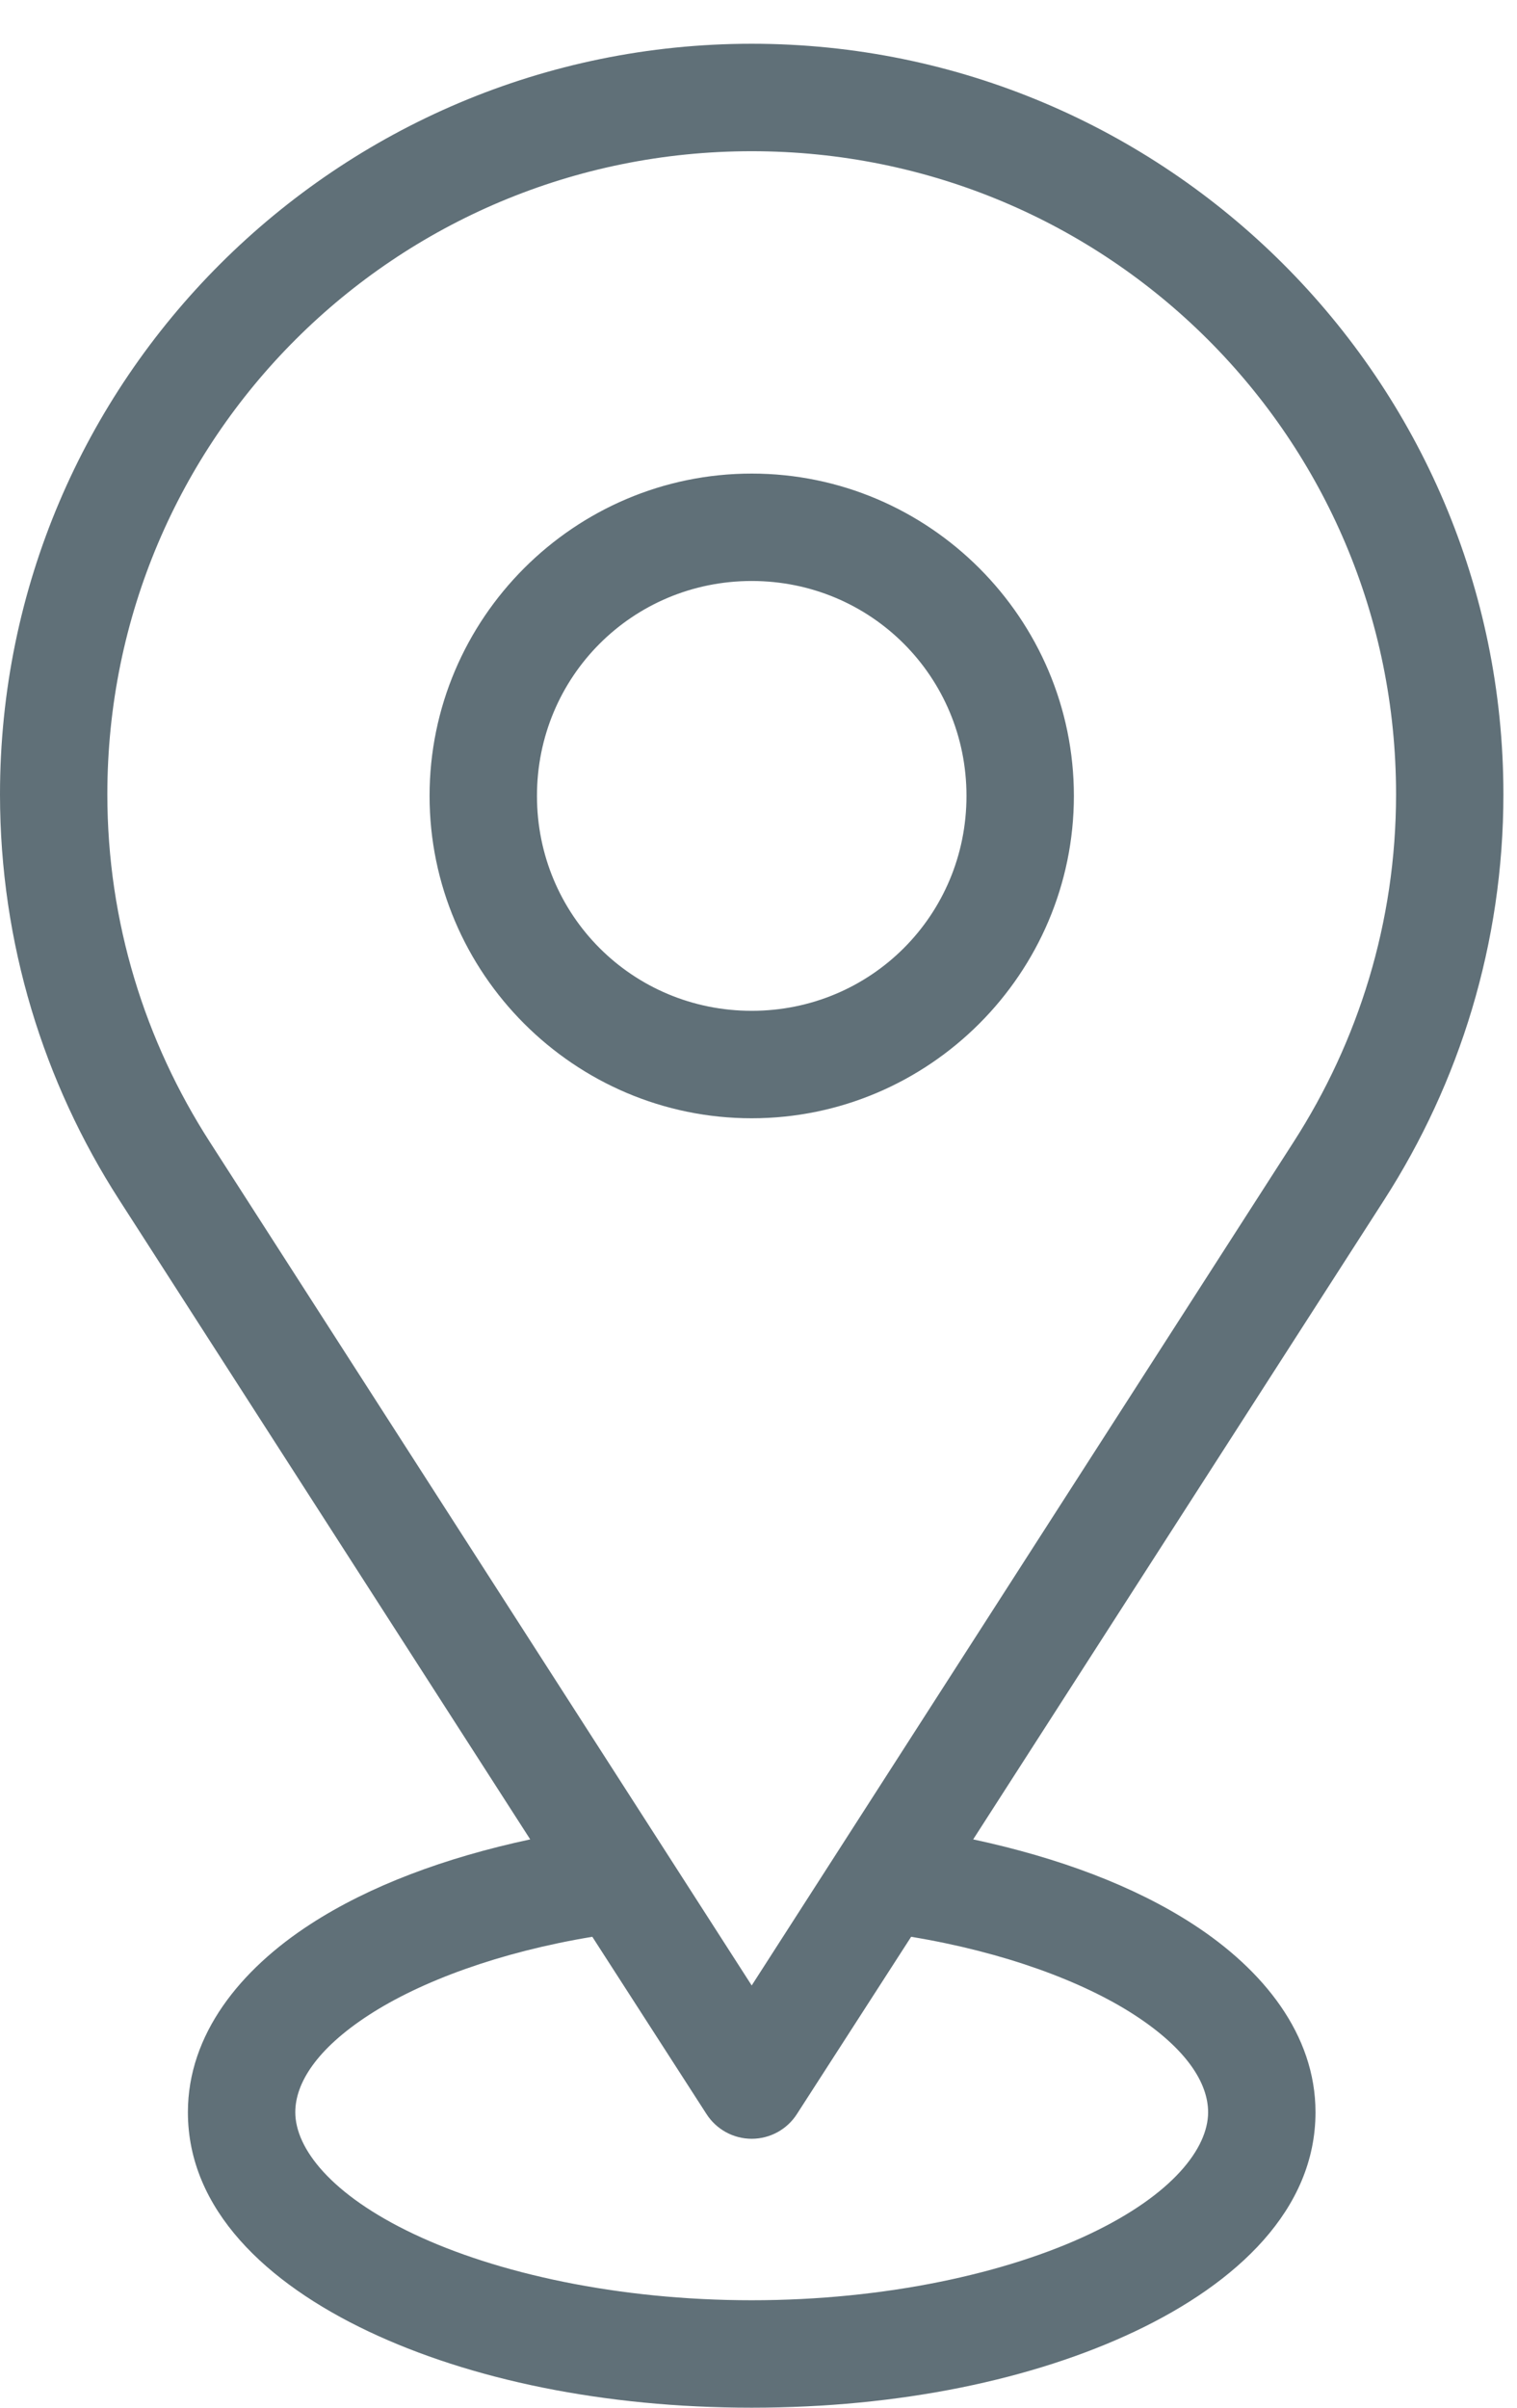 <?xml version="1.0" encoding="UTF-8"?>
<svg width="29px" height="46px" viewBox="0 0 29 46" version="1.1" xmlns="http://www.w3.org/2000/svg" xmlns:xlink="http://www.w3.org/1999/xlink">
    <!-- Generator: Sketch 46.2 (44496) - http://www.bohemiancoding.com/sketch -->
    <title>Group 46</title>
    <desc>Created with Sketch.</desc>
    <defs></defs>
    <g id="Desktop---Widescreen---w_1600px" stroke="none" stroke-width="1" fill="none" fill-rule="evenodd">
        <g id="01-STARTSEITE" transform="translate(-238, -3650)" fill-rule="nonzero" fill="#607078">
            <g id="Group-10" transform="translate(0, 3321)">
                <g id="Group-37" transform="translate(215, 278)">
                    <g id="Group-24">
                        <g id="Group-46" transform="translate(23, 51)">
                            <path d="M14.37,0.836 C6.447,0.836 0,7.263 0,15.175 C0,18.027 0.84,20.688 2.277,22.921 L10.136,35.142 C8.5,35.493 7.063,36.03 5.934,36.762 C4.589,37.634 3.592,38.869 3.592,40.355 C3.592,42.215 5.094,43.618 7.041,44.541 C8.987,45.463 11.545,46 14.37,46 C17.195,46 19.753,45.463 21.699,44.541 C23.646,43.618 25.148,42.215 25.148,40.355 C25.148,38.869 24.151,37.634 22.806,36.762 C21.677,36.03 20.24,35.493 18.604,35.142 L26.463,22.921 C27.898,20.688 28.74,18.027 28.74,15.175 C28.74,7.264 22.293,0.836 14.37,0.836 L14.37,0.836 Z M14.37,2.889 C21.187,2.889 26.688,8.376 26.688,15.175 C26.688,17.624 25.964,19.898 24.731,21.815 L14.37,37.933 L4.009,21.815 C2.776,19.898 2.052,17.625 2.052,15.175 C2.052,8.376 7.554,2.889 14.37,2.889 L14.37,2.889 Z M14.37,9.048 C10.98,9.048 8.212,11.816 8.212,15.206 C8.212,18.596 10.98,21.365 14.37,21.365 C17.761,21.365 20.529,18.596 20.529,15.206 C20.529,11.816 17.761,9.048 14.37,9.048 Z M14.37,11.1 C16.65,11.1 18.476,12.927 18.476,15.206 C18.476,17.486 16.65,19.312 14.37,19.312 C12.091,19.312 10.265,17.486 10.265,15.206 C10.265,12.927 12.091,11.1 14.37,11.1 Z M11.323,37.003 L13.504,40.387 C13.693,40.683 14.02,40.862 14.37,40.862 C14.721,40.862 15.048,40.683 15.236,40.387 L17.418,37.003 C19.196,37.297 20.694,37.853 21.684,38.494 C22.692,39.148 23.095,39.803 23.095,40.355 C23.095,41.044 22.416,41.93 20.834,42.68 C19.252,43.43 16.933,43.947 14.37,43.947 C11.808,43.947 9.489,43.43 7.907,42.68 C6.325,41.93 5.645,41.044 5.645,40.355 C5.645,39.803 6.048,39.148 7.057,38.494 C8.047,37.853 9.545,37.297 11.323,37.003 L11.323,37.003 Z" id="Shape"></path>
                        </g>
                    </g>
                </g>
            </g>
        </g>
    </g>
</svg>